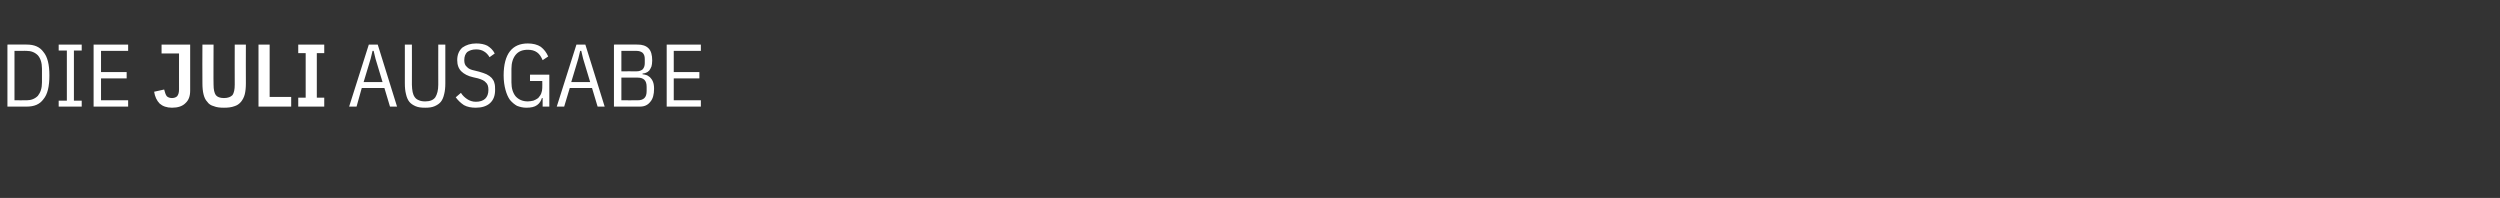 <?xml version="1.0" standalone="no"?><!DOCTYPE svg PUBLIC "-//W3C//DTD SVG 1.1//EN" "http://www.w3.org/Graphics/SVG/1.1/DTD/svg11.dtd"><svg xmlns="http://www.w3.org/2000/svg" version="1.1" width="673.1px" height="53.3px" viewBox="0 -10 673.1 53.3" style="top:-10px"><rect x="0" y="-10" width="673.1" height="53.3" fill="#333333" stroke="none"/>  <desc>Die JULI ausgabe</desc>  <defs/>  <g id="Polygon32227">    <path d="M 2 2 C 2 2 7.25 1.97 7.2 2 C 9.2 2 10.7 2.6 11.7 4 C 12.8 5.3 13.3 7.4 13.3 10.3 C 13.3 13.3 12.8 15.4 11.7 16.7 C 10.7 18.1 9.2 18.7 7.2 18.7 C 7.25 18.72 2 18.7 2 18.7 L 2 2 Z M 7.2 17 C 8.4 17 9.4 16.6 10.2 15.8 C 10.9 14.9 11.3 13.8 11.3 12.2 C 11.3 12.2 11.3 8.5 11.3 8.5 C 11.3 6.9 10.9 5.7 10.2 4.9 C 9.4 4.1 8.4 3.7 7.2 3.7 C 7.25 3.67 3.9 3.7 3.9 3.7 L 3.9 17 C 3.9 17 7.25 17.02 7.2 17 Z M 15.8 18.7 L 15.8 17.1 L 18 17.1 L 18 3.6 L 15.8 3.6 L 15.8 2 L 22 2 L 22 3.6 L 19.9 3.6 L 19.9 17.1 L 22 17.1 L 22 18.7 L 15.8 18.7 Z M 25.2 18.7 L 25.2 2 L 34.5 2 L 34.5 3.7 L 27.2 3.7 L 27.2 9.4 L 34.1 9.4 L 34.1 11.1 L 27.2 11.1 L 27.2 17 L 34.5 17 L 34.5 18.7 L 25.2 18.7 Z M 51.2 2 C 51.2 2 51.19 14.4 51.2 14.4 C 51.2 15.9 50.8 17 49.9 17.8 C 49.1 18.6 47.9 19 46.3 19 C 44.9 19 43.8 18.6 43 17.9 C 42.2 17.1 41.7 16 41.5 14.7 C 41.5 14.7 44.2 14.1 44.2 14.1 C 44.4 14.9 44.6 15.5 44.9 15.9 C 45.2 16.2 45.7 16.4 46.3 16.4 C 46.9 16.4 47.4 16.2 47.7 15.9 C 48 15.5 48.2 15 48.2 14.1 C 48.19 14.14 48.2 4.4 48.2 4.4 L 43.5 4.4 L 43.5 2 L 51.2 2 Z M 57.5 2 C 57.5 2 57.45 12.84 57.5 12.8 C 57.5 14.1 57.7 15 58.1 15.6 C 58.5 16.1 59.2 16.4 60.3 16.4 C 61.4 16.4 62.1 16.1 62.6 15.6 C 63 15 63.2 14.1 63.2 12.8 C 63.17 12.84 63.2 2 63.2 2 L 66.2 2 C 66.2 2 66.17 12.41 66.2 12.4 C 66.2 13.6 66.1 14.6 65.9 15.4 C 65.7 16.2 65.3 16.9 64.9 17.4 C 64.4 18 63.8 18.4 63.1 18.6 C 62.3 18.9 61.4 19 60.3 19 C 59.2 19 58.3 18.9 57.6 18.6 C 56.8 18.4 56.2 18 55.8 17.4 C 55.3 16.9 55 16.2 54.8 15.4 C 54.6 14.6 54.5 13.6 54.5 12.4 C 54.45 12.41 54.5 2 54.5 2 L 57.5 2 Z M 69.6 18.7 L 69.6 2 L 72.6 2 L 72.6 16.1 L 78.4 16.1 L 78.4 18.7 L 69.6 18.7 Z M 80.3 18.7 L 80.3 16.3 L 82.3 16.3 L 82.3 4.3 L 80.3 4.3 L 80.3 2 L 87.3 2 L 87.3 4.3 L 85.3 4.3 L 85.3 16.3 L 87.3 16.3 L 87.3 18.7 L 80.3 18.7 Z M 105 18.7 L 103.5 13.7 L 97.4 13.7 L 96 18.7 L 94 18.7 L 99.3 2 L 101.7 2 L 106.9 18.7 L 105 18.7 Z M 101.1 5.8 L 100.6 3.7 L 100.3 3.7 L 99.8 5.8 L 97.9 12.1 L 103 12.1 L 101.1 5.8 Z M 110.9 2 C 110.9 2 110.93 12.82 110.9 12.8 C 110.9 13.6 111 14.2 111.1 14.8 C 111.2 15.3 111.4 15.8 111.7 16.2 C 112 16.6 112.3 16.8 112.8 17 C 113.2 17.2 113.8 17.3 114.5 17.3 C 115.8 17.3 116.7 16.9 117.2 16.2 C 117.7 15.4 118 14.3 118 12.8 C 117.98 12.82 118 2 118 2 L 119.9 2 C 119.9 2 119.9 12.43 119.9 12.4 C 119.9 13.6 119.8 14.5 119.6 15.3 C 119.4 16.2 119.1 16.9 118.7 17.4 C 118.3 17.9 117.7 18.3 117 18.6 C 116.3 18.9 115.5 19 114.5 19 C 113.4 19 112.6 18.9 111.9 18.6 C 111.2 18.3 110.6 17.9 110.2 17.4 C 109.8 16.9 109.5 16.2 109.3 15.3 C 109.1 14.5 109 13.6 109 12.4 C 109.01 12.43 109 2 109 2 L 110.9 2 Z M 128.1 19 C 126.9 19 125.8 18.8 124.9 18.3 C 124 17.7 123.3 17 122.7 16.2 C 122.7 16.2 124.1 15 124.1 15 C 124.6 15.8 125.2 16.3 125.8 16.7 C 126.4 17.1 127.2 17.4 128.1 17.4 C 130.3 17.4 131.5 16.3 131.5 14.2 C 131.5 13.3 131.3 12.6 130.8 12.2 C 130.4 11.7 129.7 11.4 128.7 11.1 C 128.7 11.1 127.4 10.8 127.4 10.8 C 126 10.5 124.9 9.9 124.2 9.2 C 123.5 8.5 123.1 7.5 123.1 6.2 C 123.1 4.7 123.6 3.6 124.5 2.8 C 125.5 2.1 126.7 1.7 128.2 1.7 C 129.4 1.7 130.4 1.9 131.2 2.3 C 132 2.8 132.7 3.4 133.2 4.4 C 133.2 4.4 131.8 5.4 131.8 5.4 C 131.4 4.7 130.9 4.2 130.4 3.9 C 129.8 3.5 129.1 3.3 128.2 3.3 C 127.1 3.3 126.4 3.6 125.8 4 C 125.3 4.5 125 5.2 125 6.2 C 125 7 125.2 7.6 125.7 8 C 126.1 8.5 126.8 8.8 127.8 9 C 127.8 9 129 9.3 129 9.3 C 129.8 9.5 130.5 9.8 131 10 C 131.6 10.3 132 10.6 132.4 11 C 132.7 11.4 133 11.8 133.1 12.3 C 133.3 12.9 133.3 13.5 133.3 14.2 C 133.3 15.7 132.9 16.9 131.9 17.8 C 131 18.6 129.7 19 128.1 19 Z M 146.1 16.4 C 146.1 16.4 145.89 16.39 145.9 16.4 C 145.7 17.1 145.3 17.8 144.6 18.3 C 143.9 18.8 143 19 141.7 19 C 140.8 19 140 18.8 139.2 18.5 C 138.5 18.1 137.9 17.6 137.3 16.9 C 136.8 16.2 136.4 15.3 136.1 14.2 C 135.8 13.1 135.6 11.8 135.6 10.3 C 135.6 7.4 136.2 5.2 137.3 3.8 C 138.4 2.4 140 1.7 142.1 1.7 C 143.5 1.7 144.7 2 145.6 2.6 C 146.5 3.3 147.1 4.1 147.6 5.2 C 147.6 5.2 146.1 6.2 146.1 6.2 C 145.7 5.3 145.3 4.6 144.6 4.1 C 143.9 3.6 143.1 3.4 142.1 3.4 C 140.7 3.4 139.6 3.8 138.8 4.8 C 138.1 5.7 137.7 6.9 137.7 8.5 C 137.7 8.5 137.7 12.2 137.7 12.2 C 137.7 13.8 138.1 15 138.8 15.9 C 139.6 16.8 140.7 17.3 142.1 17.3 C 142.6 17.3 143.1 17.2 143.6 17.1 C 144.1 16.9 144.5 16.7 144.9 16.4 C 145.2 16 145.5 15.7 145.7 15.2 C 145.9 14.7 146 14.2 146 13.7 C 146.04 13.66 146 11.8 146 11.8 L 142.7 11.8 L 142.7 10.1 L 147.9 10.1 L 147.9 18.7 L 146.1 18.7 L 146.1 16.4 Z M 160.9 18.7 L 159.4 13.7 L 153.4 13.7 L 151.9 18.7 L 149.9 18.7 L 155.2 2 L 157.6 2 L 162.8 18.7 L 160.9 18.7 Z M 157 5.8 L 156.5 3.7 L 156.2 3.7 L 155.7 5.8 L 153.8 12.1 L 158.9 12.1 L 157 5.8 Z M 165.3 2 C 165.3 2 171.67 1.97 171.7 2 C 172.9 2 173.9 2.3 174.6 3 C 175.3 3.7 175.6 4.8 175.6 6.3 C 175.6 7 175.5 7.5 175.4 7.9 C 175.2 8.4 175 8.7 174.8 9 C 174.5 9.3 174.2 9.5 173.9 9.6 C 173.6 9.7 173.3 9.8 173 9.8 C 173 9.8 173 10 173 10 C 173.3 10 173.6 10.1 174 10.2 C 174.4 10.3 174.7 10.6 175 10.8 C 175.3 11.1 175.6 11.5 175.8 12 C 176 12.5 176.1 13.1 176.1 13.9 C 176.1 15.4 175.8 16.6 175.1 17.4 C 174.4 18.3 173.5 18.7 172.3 18.7 C 172.32 18.72 165.3 18.7 165.3 18.7 L 165.3 2 Z M 167.3 17 C 167.3 17 171.74 17.02 171.7 17 C 172.5 17 173.1 16.8 173.5 16.4 C 173.9 16 174.1 15.4 174.1 14.5 C 174.1 14.5 174.1 13.4 174.1 13.4 C 174.1 12.5 173.9 11.9 173.5 11.5 C 173.1 11.1 172.5 10.9 171.7 10.9 C 171.74 10.9 167.3 10.9 167.3 10.9 L 167.3 17 Z M 167.3 9.2 C 167.3 9.2 171.43 9.19 171.4 9.2 C 172.1 9.2 172.6 9 173 8.7 C 173.4 8.3 173.6 7.7 173.6 7 C 173.6 7 173.6 5.9 173.6 5.9 C 173.6 5.1 173.4 4.6 173 4.2 C 172.6 3.9 172.1 3.7 171.4 3.7 C 171.43 3.67 167.3 3.7 167.3 3.7 L 167.3 9.2 Z M 179.5 18.7 L 179.5 2 L 188.7 2 L 188.7 3.7 L 181.4 3.7 L 181.4 9.4 L 188.3 9.4 L 188.3 11.1 L 181.4 11.1 L 181.4 17 L 188.7 17 L 188.7 18.7 L 179.5 18.7 Z " stroke="none" fill="#fff"/>  </g></svg>